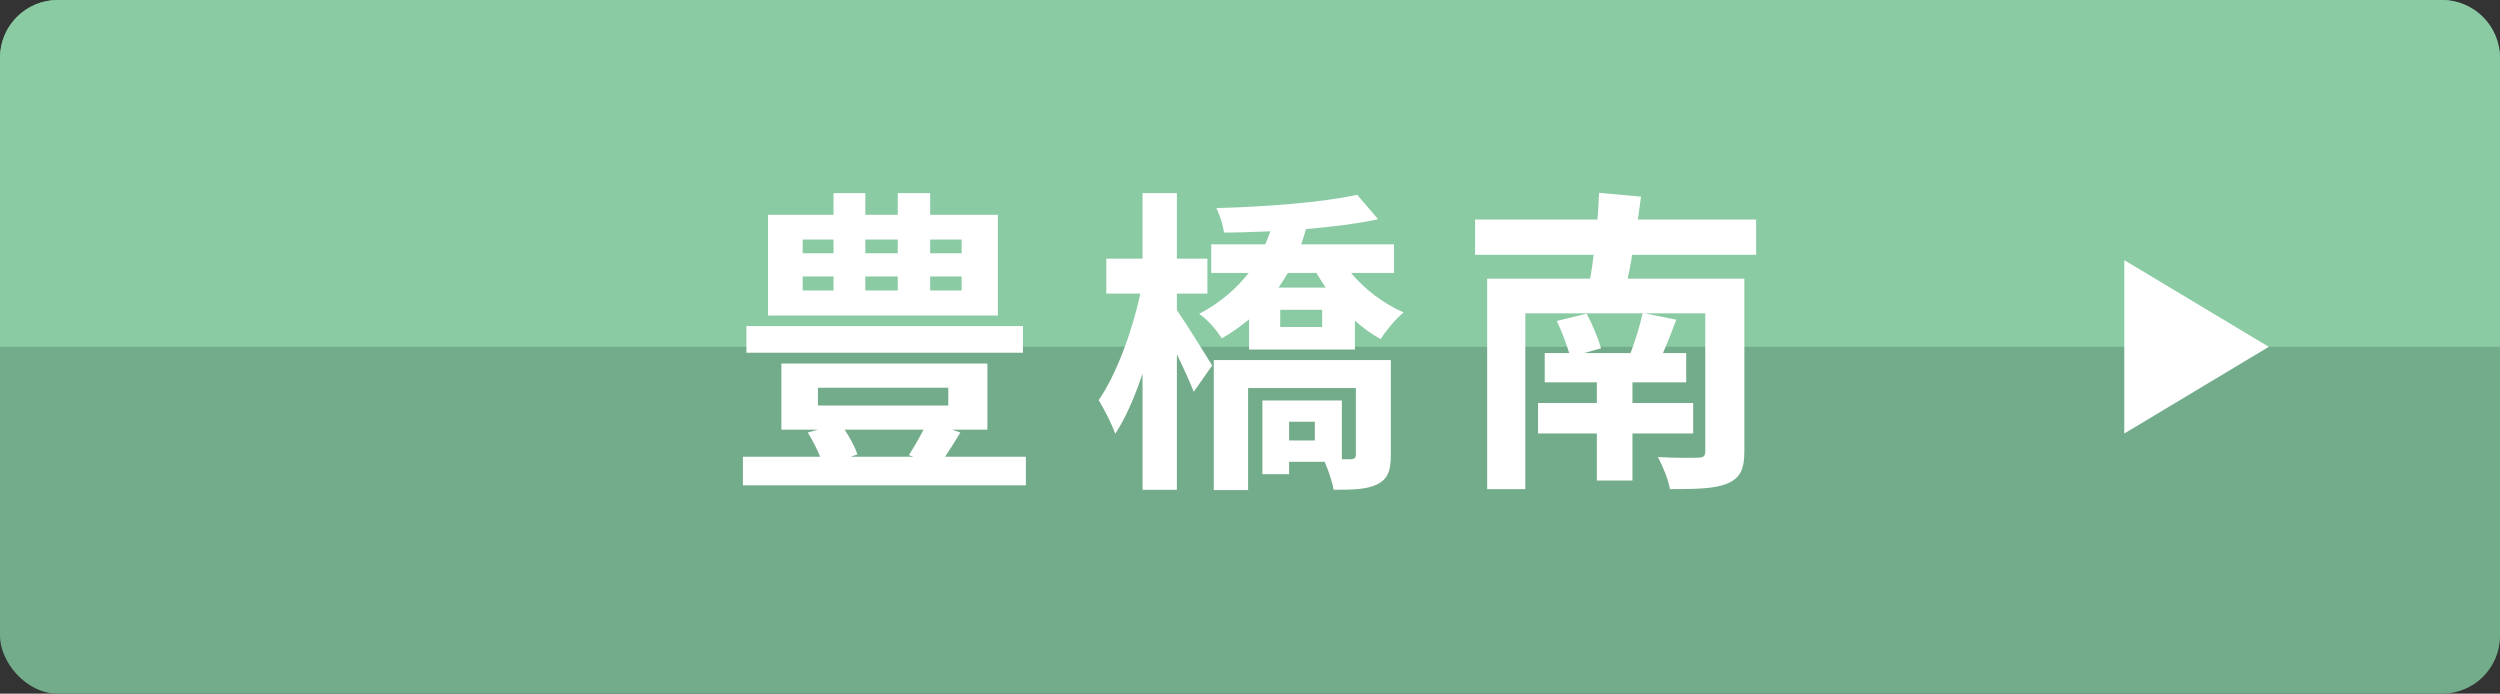 <svg width="173" height="48" viewBox="0 0 173 48" fill="none" xmlns="http://www.w3.org/2000/svg">
<rect x="0" y="0" width="173" height="48" fill="#333333" stroke="none"/>
<rect width="173" height="48" rx="4" fill="#73AC8A"/>
<path d="M0 4C0 1.791 1.791 0 4 0H169C171.209 0 173 1.791 173 4V24H0V4Z" fill="#8ACBA4"/>
<path d="M147 18L157 24L147 30V18Z" fill="white"/>
<path d="M121.524 17.634H112.944C112.856 18.228 112.746 18.756 112.636 19.284H120.71V31.23C120.71 32.506 120.402 33.1 119.5 33.474C118.62 33.826 117.322 33.848 115.562 33.848C115.452 33.188 115.056 32.242 114.726 31.626C115.782 31.692 117.168 31.692 117.498 31.67C117.894 31.67 118.004 31.56 118.004 31.208V21.682H113.802L116.002 22.122C115.694 22.936 115.386 23.728 115.078 24.432H116.684V26.456H112.966V27.886H117.168V29.998H112.966V33.254H110.502V29.998H106.432V27.886H110.502V26.456H106.894V24.432H108.588C108.39 23.772 108.06 22.892 107.73 22.21L109.798 21.704C110.194 22.452 110.612 23.442 110.788 24.102L109.622 24.432H112.834C113.164 23.574 113.494 22.496 113.67 21.682H105.552V33.848H102.912V19.284H110.04C110.128 18.756 110.216 18.228 110.282 17.634H102.076V15.192H110.546C110.59 14.532 110.634 13.916 110.656 13.344L113.56 13.608C113.494 14.114 113.406 14.664 113.34 15.192H121.524V17.634Z" fill="white"/>
<path d="M81.44 20.318V21.462C82.056 22.342 83.53 24.718 83.882 25.29L82.606 27.116C82.364 26.478 81.902 25.466 81.44 24.52V33.892H79.064V25.862C78.514 27.49 77.876 28.964 77.172 30.02C76.93 29.316 76.402 28.304 76.028 27.688C77.238 25.95 78.36 22.914 78.91 20.318H76.556V17.898H79.064V13.366H81.44V17.898H83.552V20.318H81.44ZM90.988 30.482V29.184H89.206V30.482H90.988ZM96.246 24.916V31.494C96.246 32.55 96.048 33.144 95.3 33.518C94.574 33.87 93.628 33.892 92.286 33.892C92.198 33.32 91.912 32.528 91.67 31.956H89.206V32.814H87.358V27.71H92.858V31.78H93.474C93.738 31.758 93.826 31.692 93.826 31.45V26.852H86.368V33.914H83.992V24.916H96.246ZM91.494 22.628V21.44H88.59V22.628H91.494ZM91.098 18.888H89.118C88.92 19.24 88.7 19.57 88.48 19.9H91.736C91.516 19.57 91.296 19.24 91.098 18.888ZM96.466 18.888H93.496C94.442 20.032 95.762 21.022 97.126 21.616C96.598 22.056 95.894 22.892 95.542 23.464C94.926 23.134 94.332 22.694 93.76 22.188V24.19H86.434V22.1C85.862 22.562 85.246 23.024 84.542 23.42C84.212 22.848 83.486 22.034 82.98 21.726C84.476 20.934 85.576 19.944 86.412 18.888H83.816V16.908H87.556C87.688 16.6 87.798 16.314 87.908 16.006C86.808 16.05 85.708 16.094 84.696 16.094C84.652 15.632 84.41 14.862 84.168 14.4C87.578 14.312 91.582 14.004 93.914 13.476L95.366 15.17C93.936 15.478 92.198 15.698 90.372 15.852C90.284 16.204 90.152 16.556 90.042 16.908H96.466V18.888Z" fill="white"/>
<path d="M66.546 17.524V16.578H64.368V17.524H66.546ZM66.546 20.098V19.13H64.368V20.098H66.546ZM55.546 19.13V20.098H57.68V19.13H55.546ZM55.546 16.578V17.524H57.68V16.578H55.546ZM62.124 19.13H59.88V20.098H62.124V19.13ZM62.124 16.578H59.88V17.524H62.124V16.578ZM69.054 14.862V21.836H53.148V14.862H57.68V13.366H59.88V14.862H62.124V13.366H64.368V14.862H69.054ZM70.792 22.562V24.41H51.652V22.562H70.792ZM63.906 29.734H58.45C58.824 30.306 59.176 30.944 59.33 31.45L58.868 31.604H63.202L62.894 31.494C63.202 31.01 63.598 30.35 63.906 29.734ZM56.602 26.83V28.062H65.622V26.83H56.602ZM65.402 31.604H70.99V33.584H51.41V31.604H56.756C56.536 31.054 56.206 30.438 55.898 29.932L56.602 29.734H54.072V25.158H68.328V29.734H65.886L66.458 29.932C66.106 30.526 65.732 31.098 65.402 31.604Z" fill="white"/>
</svg>
